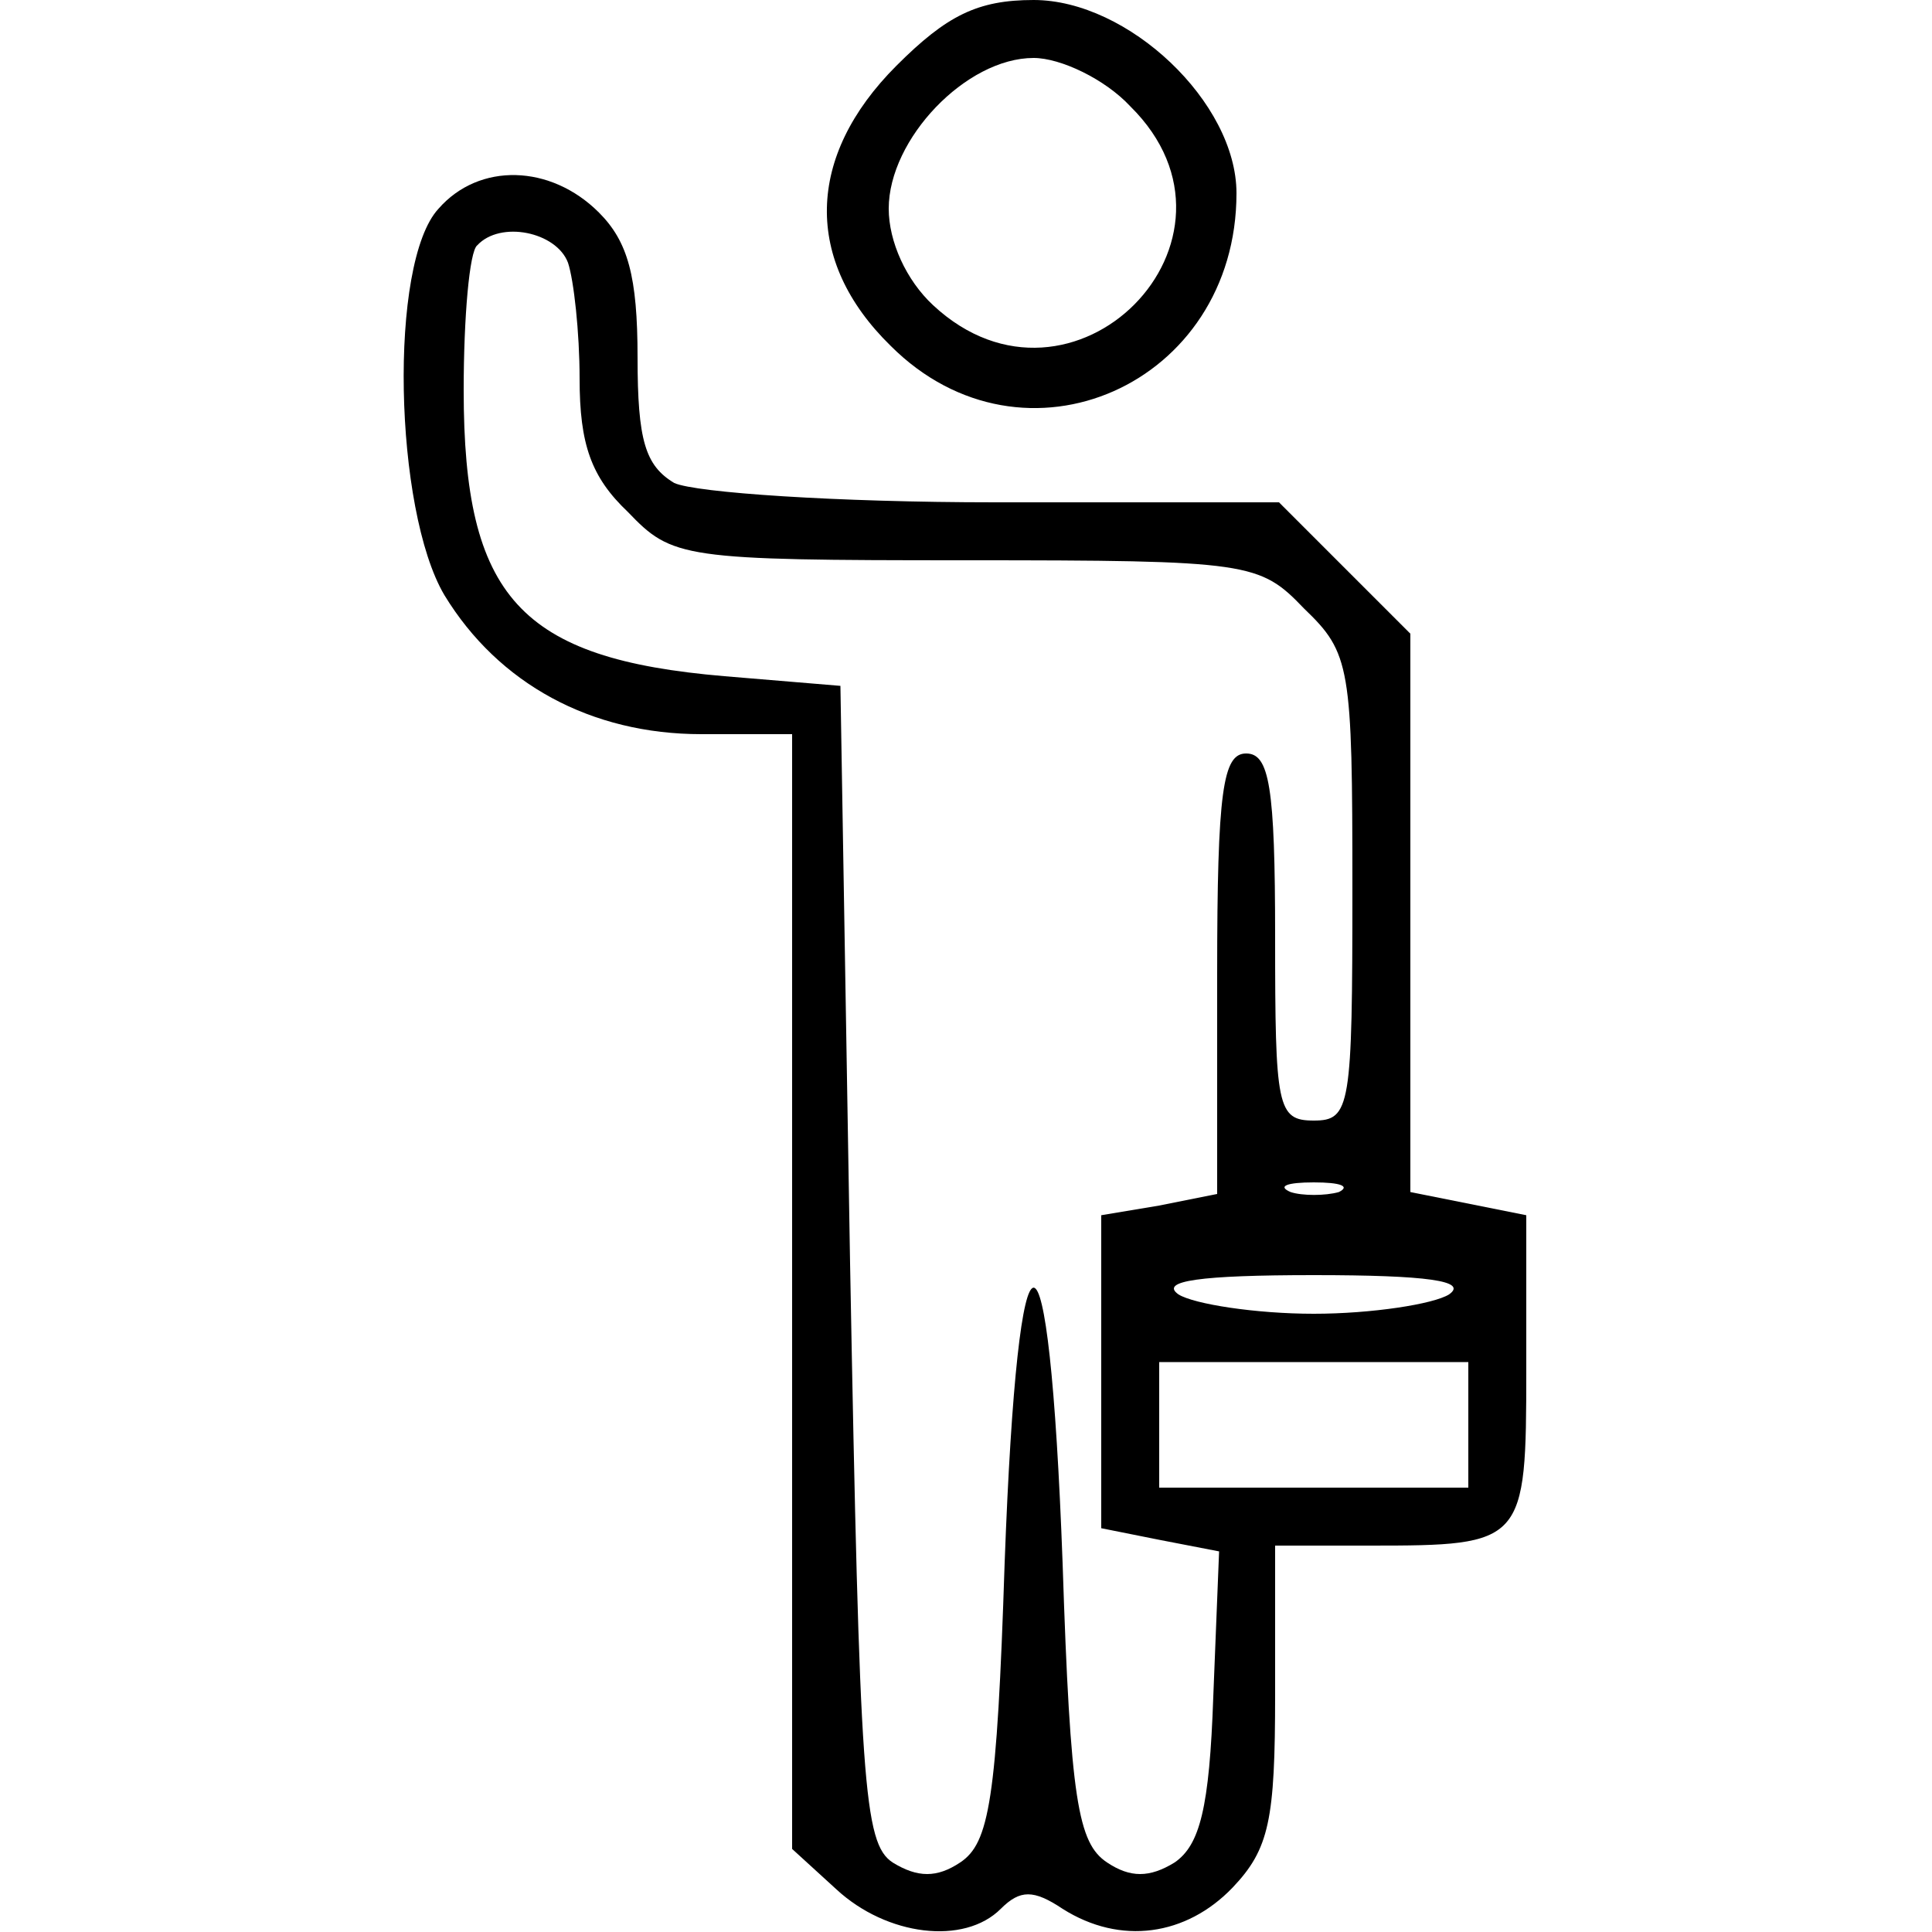 <?xml version="1.0" standalone="no"?>
<!DOCTYPE svg PUBLIC "-//W3C//DTD SVG 20010904//EN"
 "http://www.w3.org/TR/2001/REC-SVG-20010904/DTD/svg10.dtd">
<svg version="1.0" xmlns="http://www.w3.org/2000/svg"
 width="100pt" height="100pt" viewBox="0 0 100 100"
 preserveAspectRatio="xMidYMid meet">

<g transform="translate(0,100) scale(0.1,-0.1)"
fill="#000000" stroke="none">
<path d="M464 966 c-47 -47 -48 -101 -3 -145 69 -69 179 -20 179 79 0 47 -56
100 -105 100 -29 0 -45 -8 -71 -34z m121 -21 c70 -69 -30 -170 -102 -103 -14
13 -23 33 -23 50 0 36 40 78 75 78 14 0 37 -11 50 -25z"/>
<path d="M227 892 c-26 -28 -23 -156 3 -200 28 -46 76 -72 133 -72 l47 0 0
-288 0 -289 23 -21 c26 -24 66 -29 85 -10 10 10 17 10 32 0 30 -19 64 -14 88
11 19 20 22 35 22 100 l0 77 49 0 c80 0 81 1 81 91 l0 80 -30 6 -30 6 0 144 0
145 -34 34 -34 34 -147 0 c-82 0 -155 5 -166 10 -15 9 -19 22 -19 65 0 42 -5
60 -20 75 -25 25 -62 26 -83 2z m67 -28 c3 -9 6 -36 6 -60 0 -34 6 -51 25 -69
23 -24 28 -25 175 -25 147 0 152 -1 175 -25 24 -23 25 -30 25 -145 0 -113 -1
-120 -20 -120 -19 0 -20 7 -20 95 0 78 -3 95 -15 95 -12 0 -15 -19 -15 -114
l0 -114 -30 -6 -30 -5 0 -81 0 -81 30 -6 31 -6 -3 -75 c-2 -58 -7 -77 -20 -86
-13 -8 -23 -8 -35 0 -15 10 -19 32 -23 155 -7 190 -23 190 -30 0 -4 -123 -8
-145 -23 -155 -12 -8 -22 -8 -35 0 -15 10 -17 40 -22 310 l-5 299 -60 5 c-106
9 -135 41 -135 148 0 38 3 72 7 75 12 13 41 7 47 -9z m399 -481 c-7 -2 -19 -2
-25 0 -7 3 -2 5 12 5 14 0 19 -2 13 -5z m57 -53 c-8 -5 -40 -10 -70 -10 -30 0
-62 5 -70 10 -10 7 11 10 70 10 59 0 80 -3 70 -10z m10 -67 l0 -33 -80 0 -80
0 0 33 0 32 80 0 80 0 0 -32z"/>
</g>
</svg>
